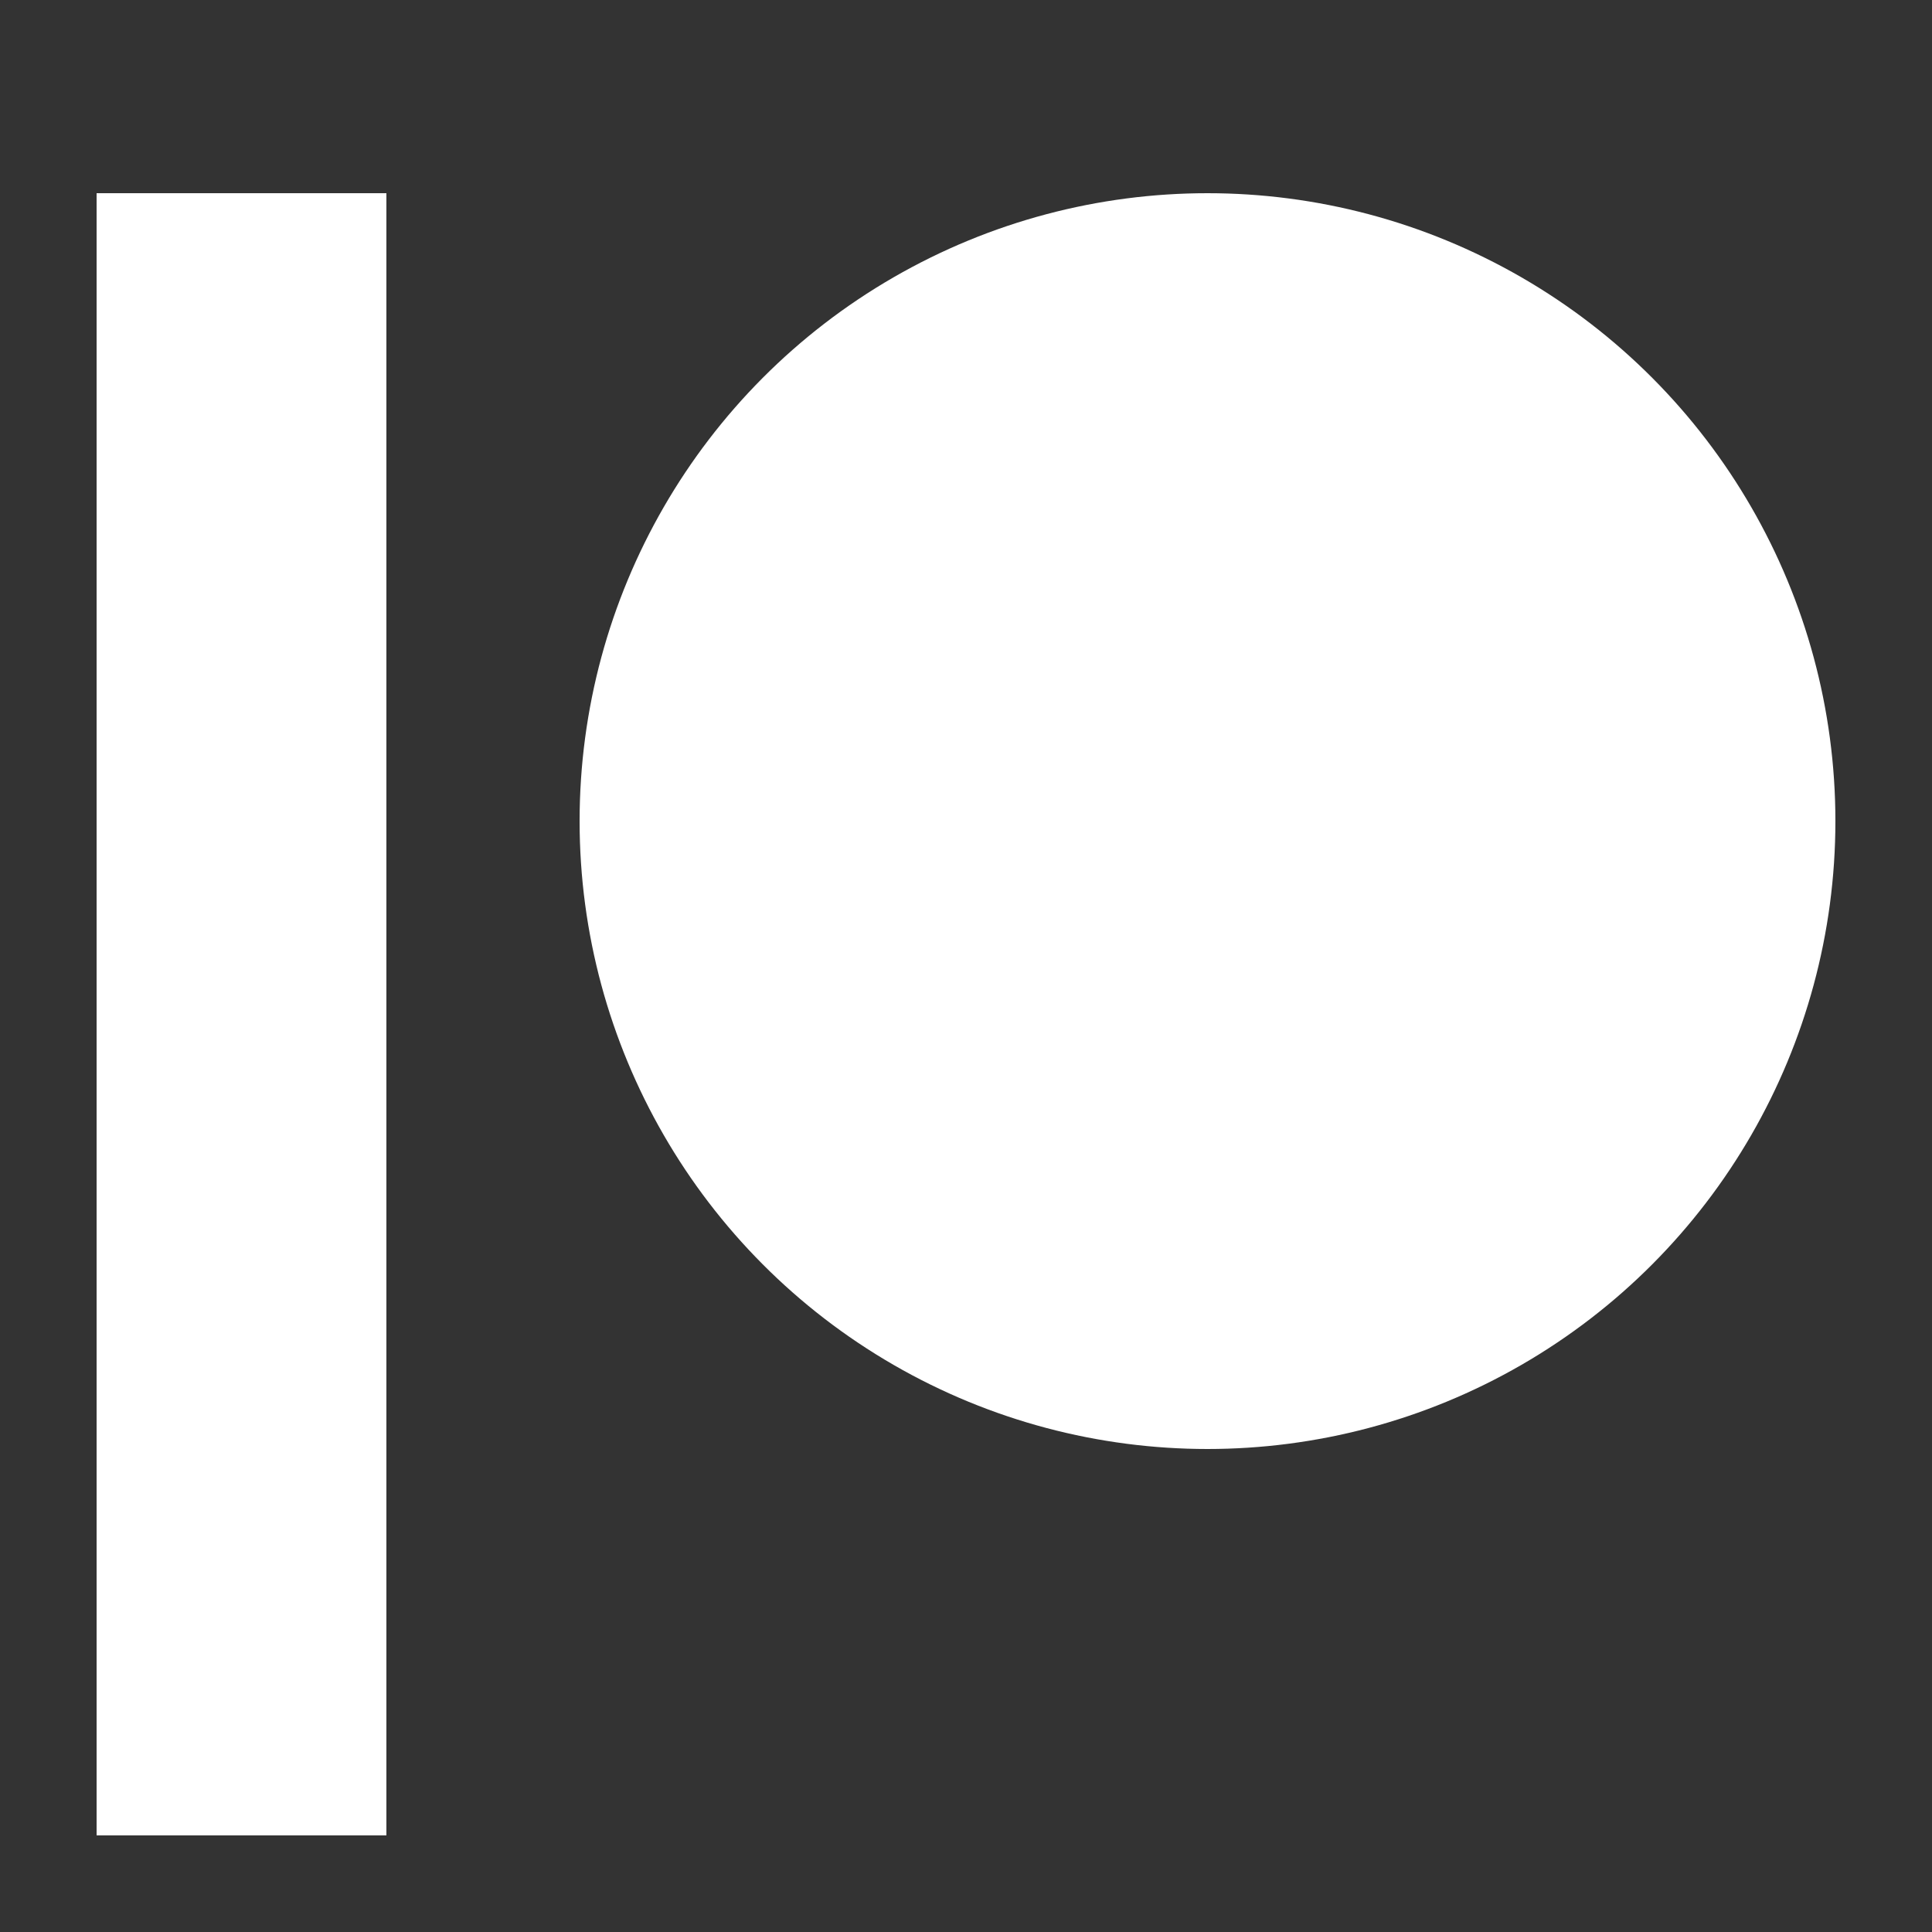 <?xml version="1.0" encoding="UTF-8"?>
<svg width="20px" height="20px" viewBox="0 0 20 20" version="1.1" xmlns="http://www.w3.org/2000/svg" xmlns:xlink="http://www.w3.org/1999/xlink">
    <rect x="0" y="0" width="20" height="20" fill="#333333" stroke="none"/>
    <!-- Generator: Sketch 61.1 (89650) - https://sketch.com -->
    <title>Artboard</title>
    <desc>Created with Sketch.</desc>
    <g id="Artboard" stroke="none" stroke-width="1" fill="none" fill-rule="evenodd">
        <g id="patreon" transform="translate(1, 2)" fill="#ffffff" fill-rule="nonzero">
            <rect id="Rectangle" x="0" y="0" width="3" height="17"></rect>
            <circle id="Oval" cx="11.5" cy="6.5" r="6.5"></circle>
        </g>
    </g>
</svg>